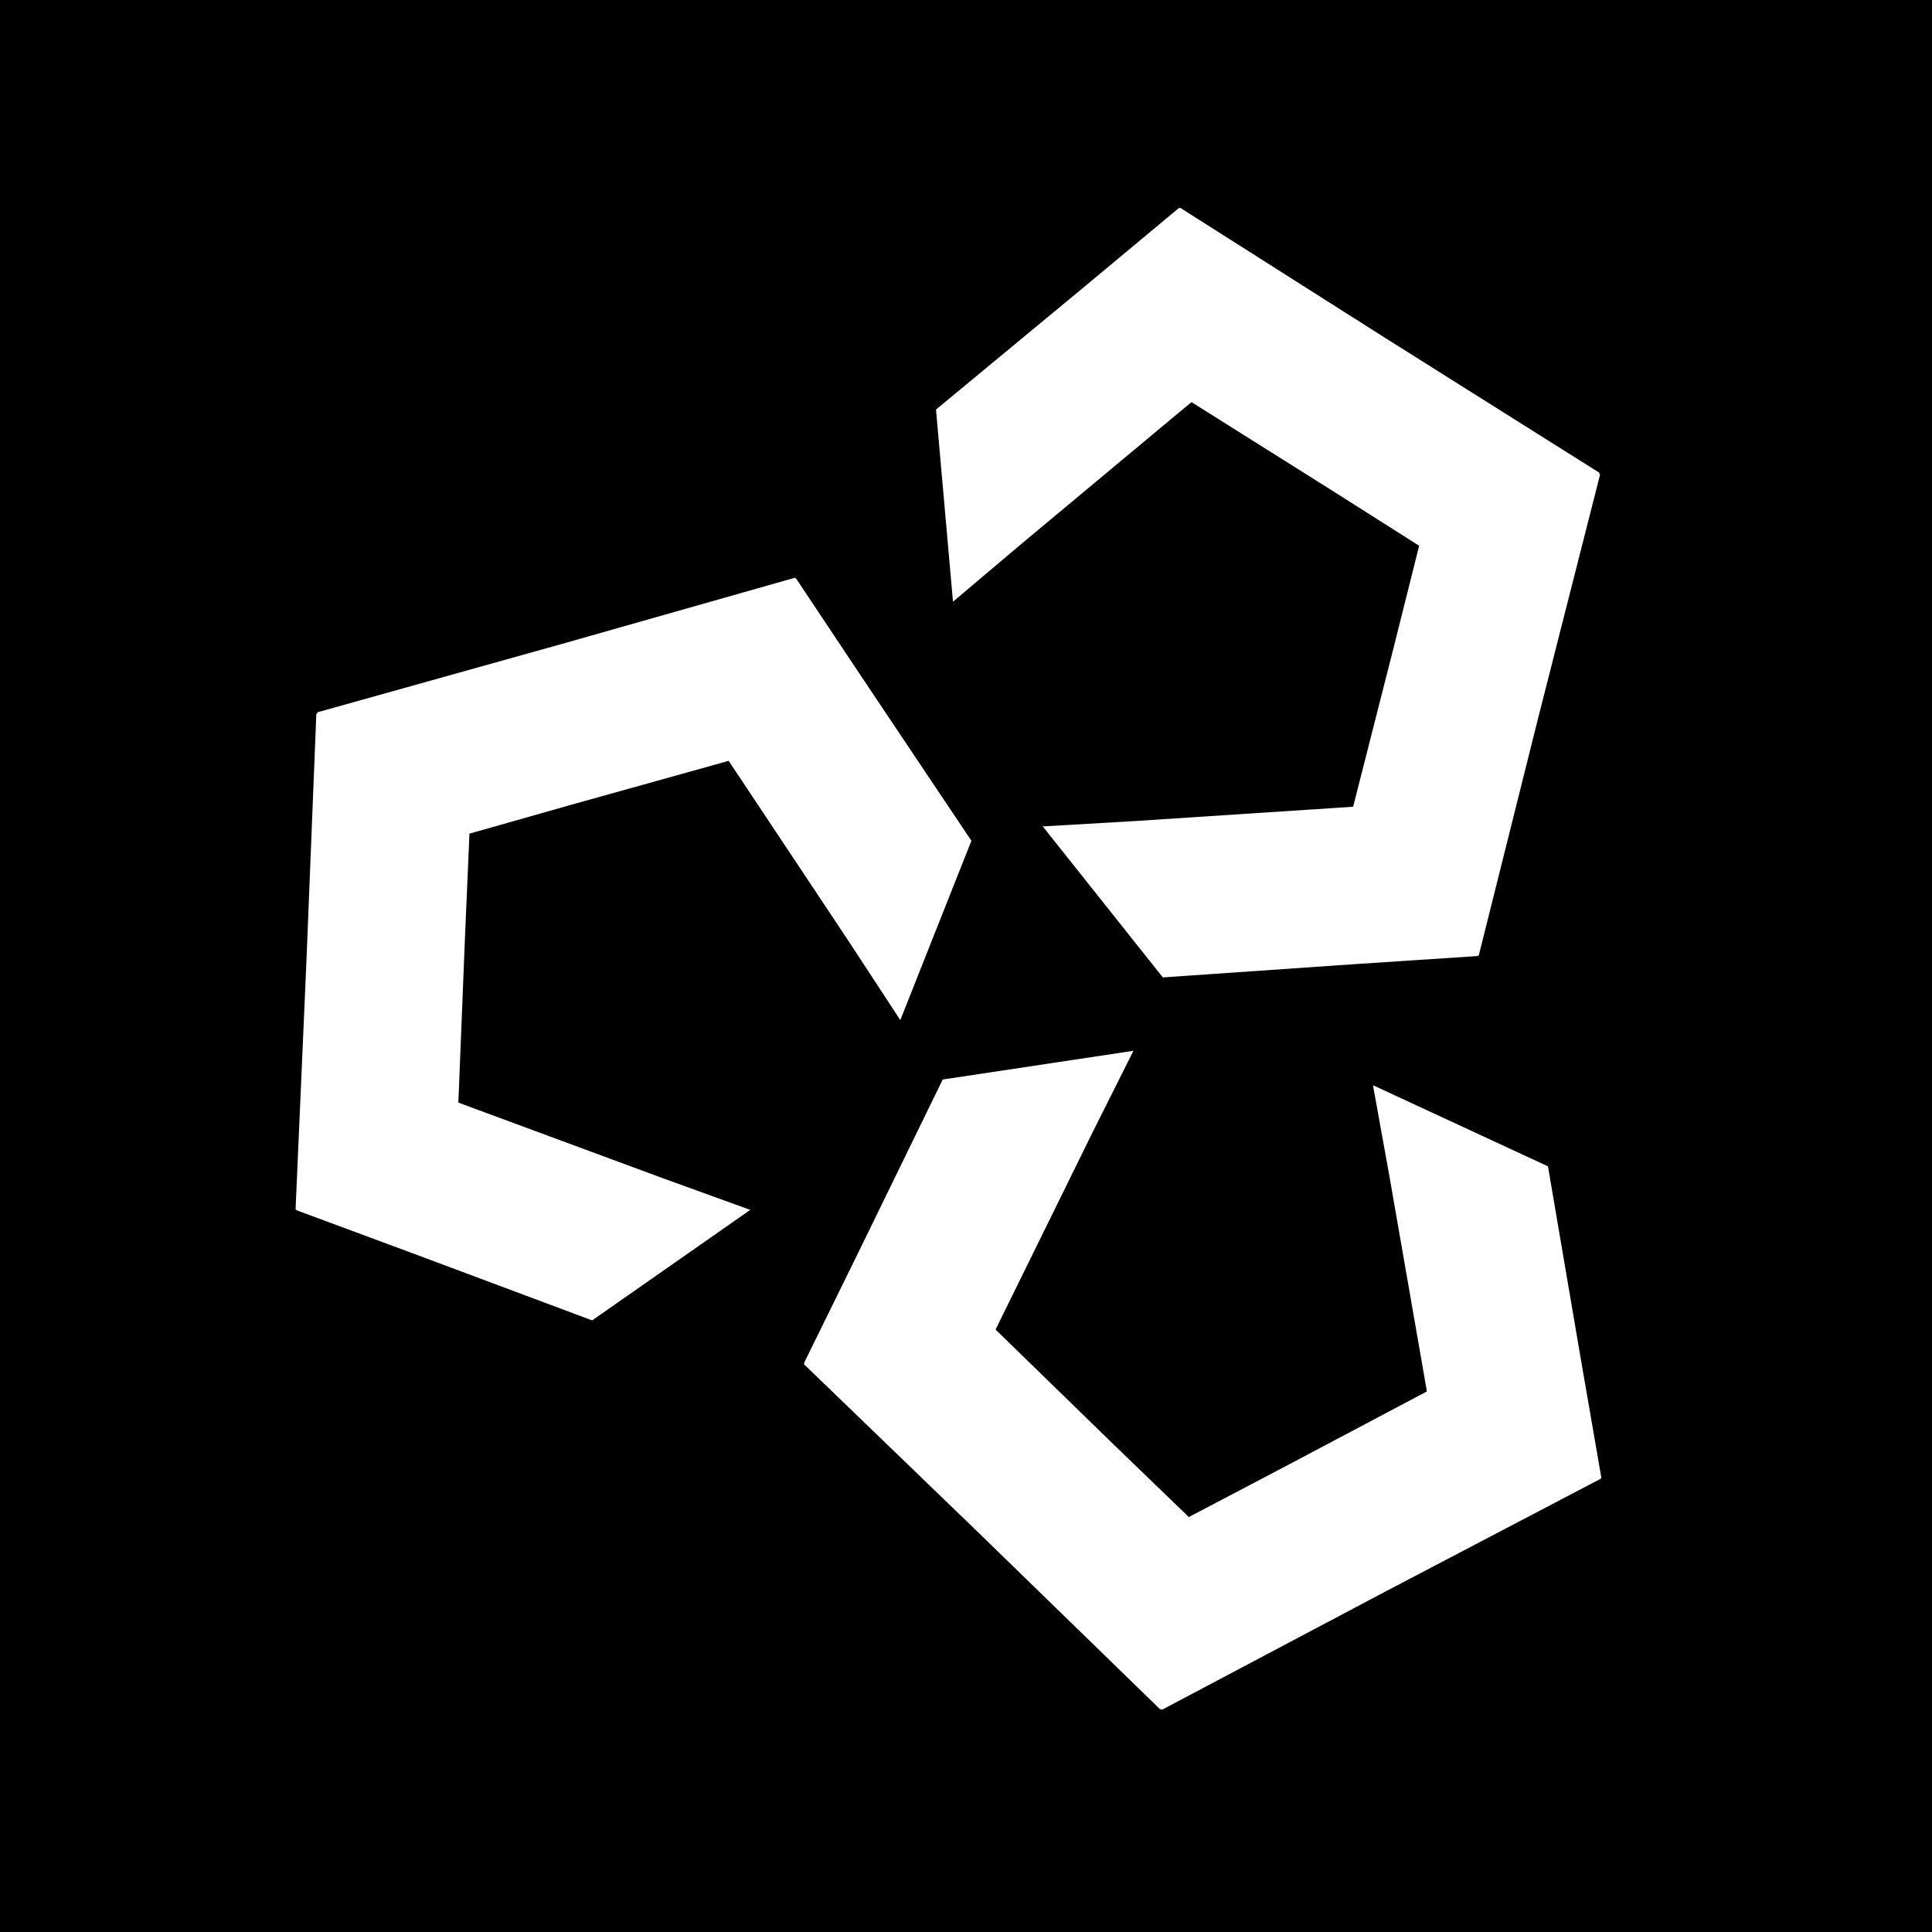 <svg viewBox="0 0 264.87 264.87" xmlns="http://www.w3.org/2000/svg" data-name="Camada 2" id="Camada_2">
  <defs>
    <style>
      .cls-1 {
        fill: #fff;
      }
    </style>
  </defs>
  <g data-name="Camada 1" id="Camada_1-2">
    <g>
      <rect height="264.87" width="264.87"></rect>
      <g>
        <polygon points="40.65 165.87 40.65 165.92 56.49 171.79 81.18 181.02 81.18 181.02 81.18 181.02 81.18 181.02 81.26 180.97 81.44 180.84 102.86 165.87 90.9 161.54 65.1 152 62.84 151.16 63.74 128.67 64.36 114.29 78.21 110.36 99.89 104.31 101.23 106.31 116.46 129.21 123.43 139.85 133.06 115.56 133.14 115.36 133.18 115.27 133.18 115.27 133.18 115.27 133.17 115.26 118.5 93.36 109.13 79.3 109.08 79.32 109 79.2 76.93 88.31 43.52 97.65 43.51 97.8 43.37 97.84 41.98 132.51 40.52 165.82 40.65 165.87" class="cls-1"></polygon>
        <polygon points="219.49 202.56 219.53 202.54 216.65 185.89 212.22 159.9 212.22 159.9 212.22 159.9 212.22 159.9 212.13 159.86 211.94 159.77 188.23 148.78 190.49 161.29 195.21 188.39 195.62 190.76 175.73 201.29 162.98 207.98 152.62 197.98 136.49 182.28 137.55 180.12 149.69 155.44 155.39 144.06 129.55 147.95 129.34 147.98 129.24 148 129.24 148 129.24 148 129.24 148 117.68 171.7 110.23 186.86 110.27 186.89 110.21 187.02 134.2 210.17 159.07 234.36 159.2 234.3 159.31 234.4 189.98 218.17 219.51 202.7 219.49 202.56" class="cls-1"></polygon>
        <polygon points="161.66 28.56 161.61 28.53 148.63 39.34 128.32 56.15 128.32 56.15 128.32 56.15 128.32 56.15 128.33 56.25 128.35 56.46 130.65 82.49 140.37 74.28 161.49 56.67 163.35 55.13 182.4 67.11 194.56 74.82 191.06 88.79 185.51 110.6 183.1 110.76 155.66 112.56 142.96 113.3 159.22 133.75 159.36 133.92 159.42 134 159.42 134 159.42 134 159.42 134 185.72 132.18 202.58 131.07 202.59 131.02 202.73 131.01 210.82 98.66 219.37 65.04 219.25 64.96 219.28 64.82 189.92 46.34 161.77 28.47 161.66 28.56" class="cls-1"></polygon>
      </g>
    </g>
  </g>
</svg>